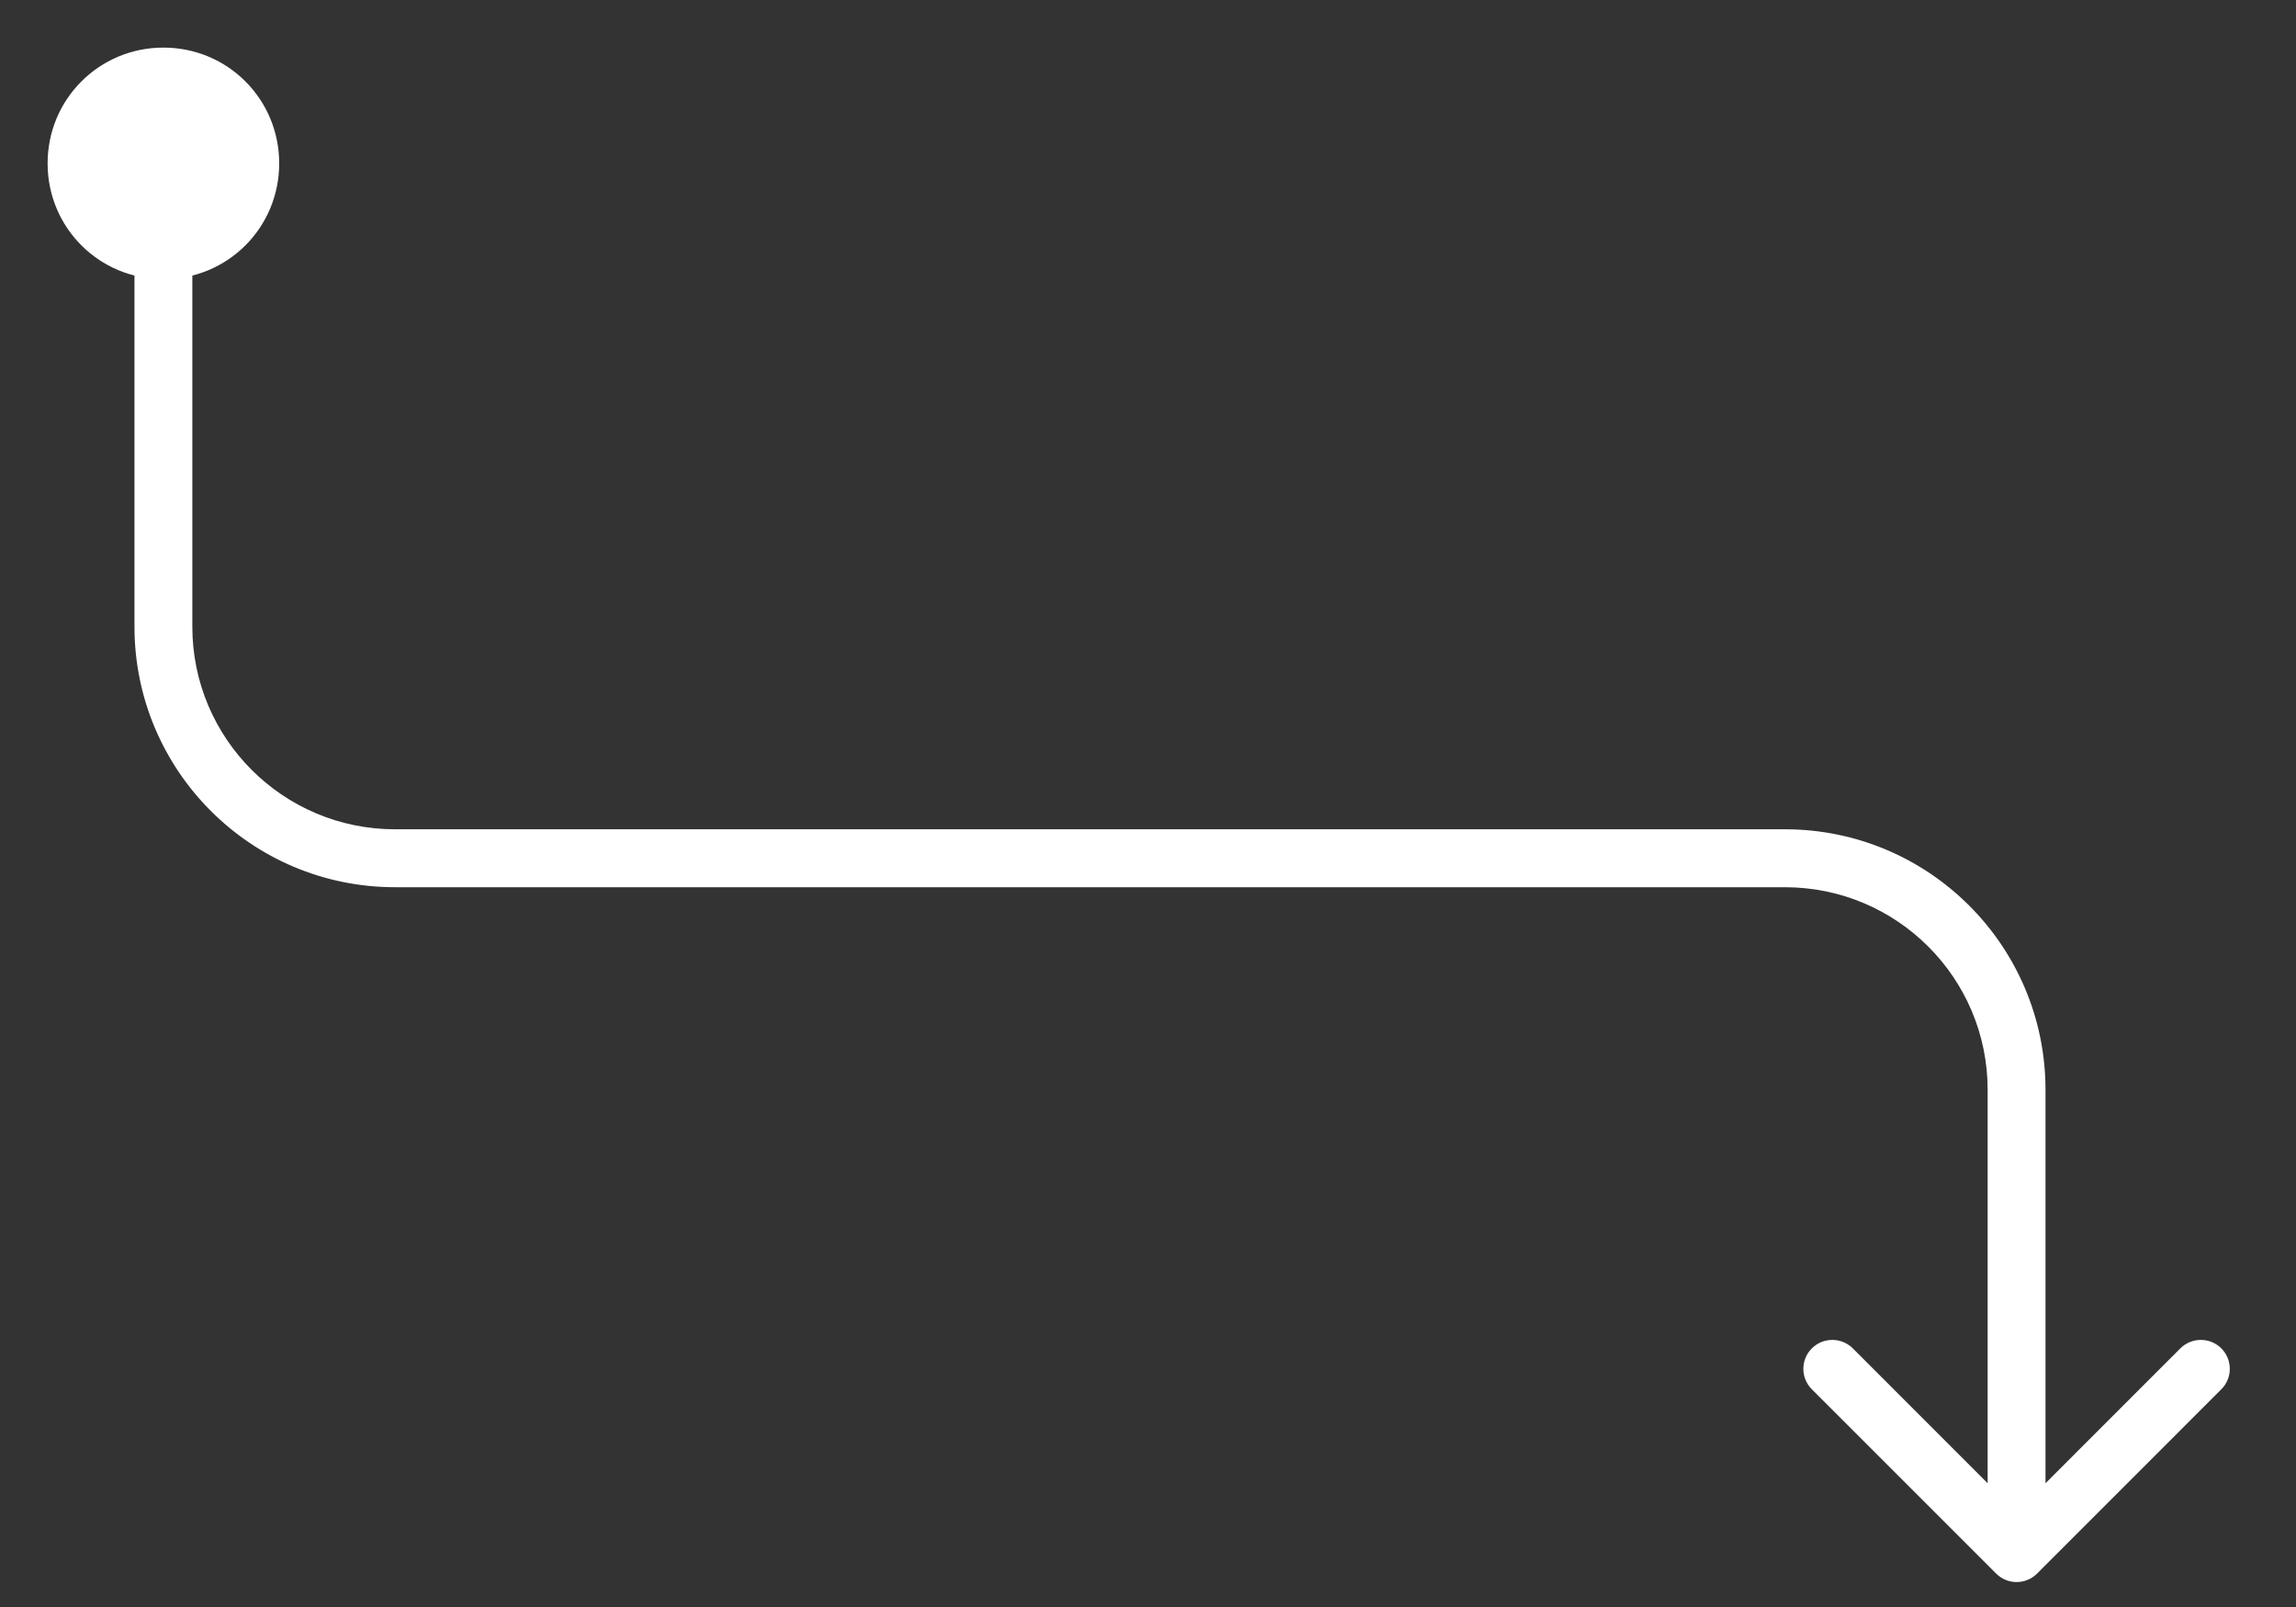<?xml version="1.0" encoding="utf-8"?>
<svg xmlns="http://www.w3.org/2000/svg" fill="none" height="100%" overflow="visible" preserveAspectRatio="none" style="display: block;" viewBox="0 0 30 21" width="100%">
<rect x="0" y="0" width="30" height="21" fill="#333333" stroke="none"/>
<g id="Decision --&gt; Steps">
<path d="M2.135 1C1.504 1 1 1.504 1 2.135C1 2.766 1.504 3.27 2.135 3.27C2.766 3.27 3.27 2.766 3.27 2.135C3.27 1.504 2.766 1 2.135 1Z" fill="white"/>
<path d="M26.082 20.563C26.229 20.711 26.469 20.711 26.617 20.563L29.024 18.155C29.172 18.008 29.172 17.768 29.024 17.62C28.877 17.473 28.637 17.473 28.489 17.62L26.349 19.761L24.209 17.62C24.061 17.473 23.822 17.473 23.674 17.62C23.526 17.768 23.526 18.008 23.674 18.155L26.082 20.563ZM1 2.135H1.378C1.378 1.713 1.713 1.378 2.135 1.378V1V0.622C1.296 0.622 0.622 1.296 0.622 2.135H1ZM2.135 1V1.378C2.557 1.378 2.892 1.713 2.892 2.135H3.27H3.648C3.648 1.296 2.975 0.622 2.135 0.622V1ZM3.27 2.135H2.892C2.892 2.557 2.557 2.892 2.135 2.892V3.27V3.648C2.975 3.648 3.648 2.975 3.648 2.135H3.27ZM2.135 3.27V2.892C1.713 2.892 1.378 2.557 1.378 2.135H1H0.622C0.622 2.975 1.296 3.648 2.135 3.648V3.27ZM2.135 3.27H1.757V8.189H2.135H2.513V3.27H2.135ZM5.162 11.215V11.594H23.322V11.215V10.837H5.162V11.215ZM26.349 14.242H25.971V20.296H26.349H26.727V14.242H26.349ZM23.322 11.215V11.594C24.785 11.594 25.971 12.779 25.971 14.242H26.349H26.727C26.727 12.361 25.203 10.837 23.322 10.837V11.215ZM2.135 8.189H1.757C1.757 10.069 3.281 11.594 5.162 11.594V11.215V10.837C3.699 10.837 2.513 9.651 2.513 8.189H2.135Z" fill="white"/>
</g>
</svg>